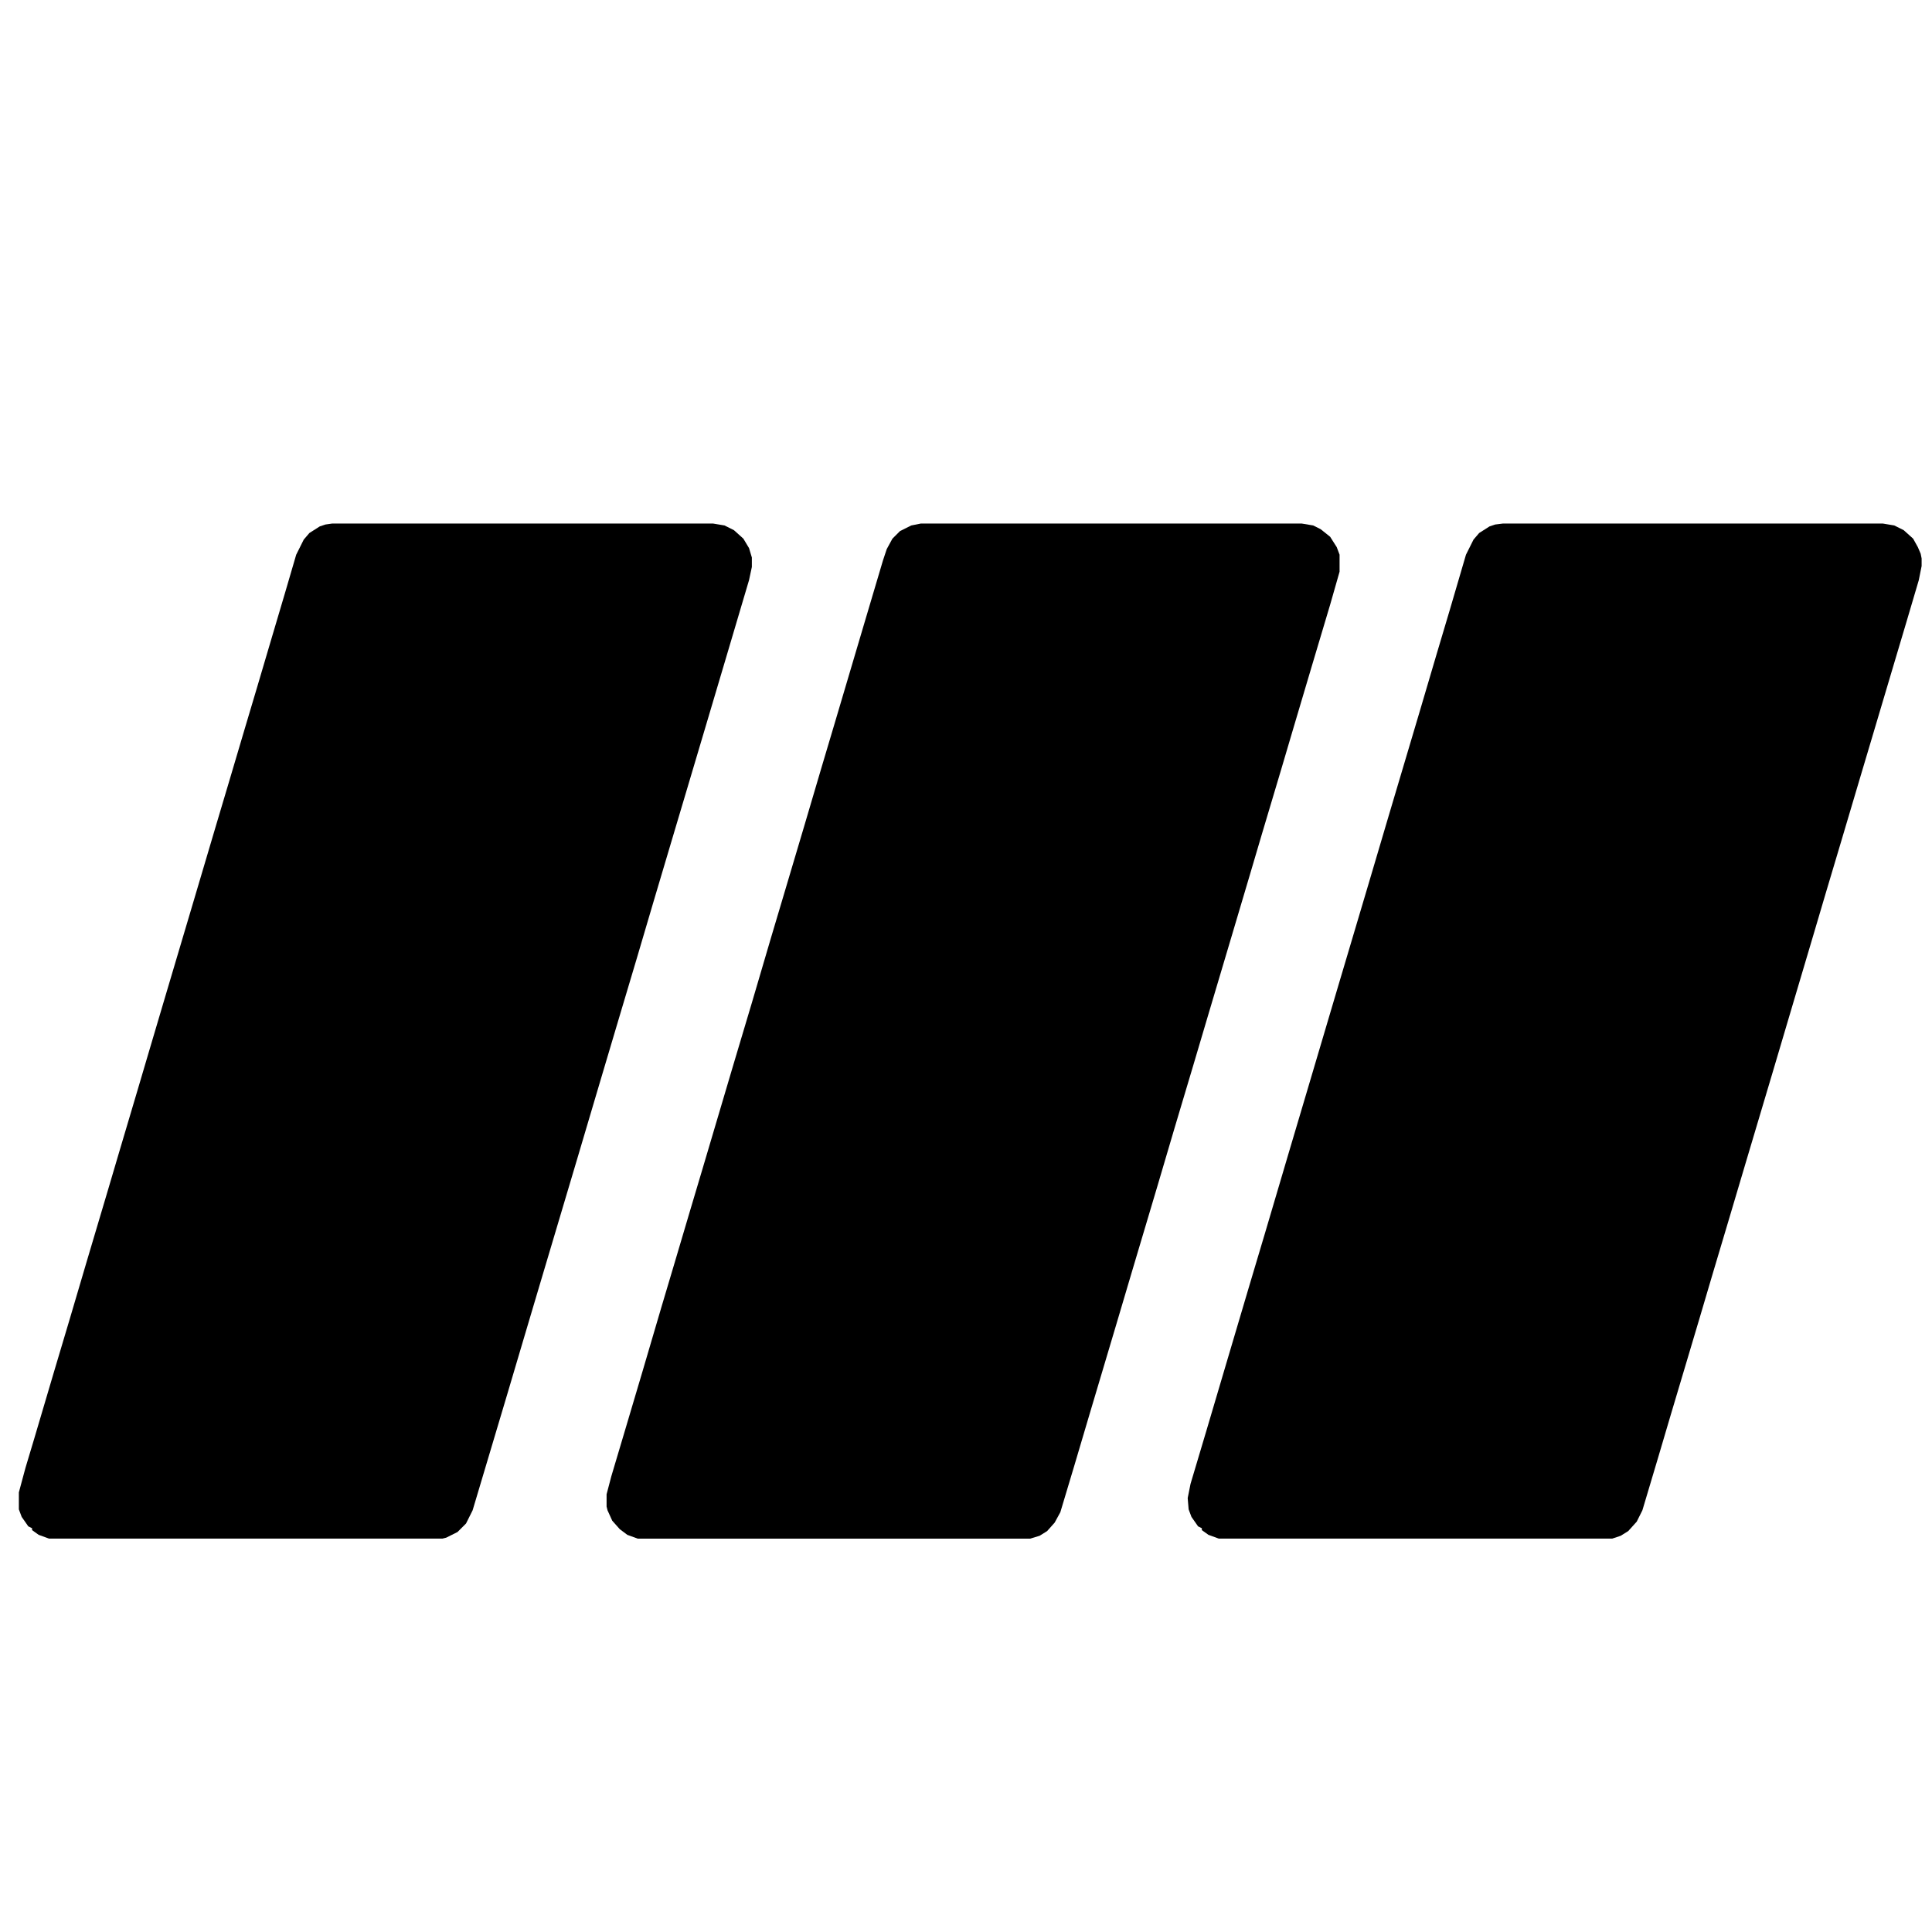 <?xml version="1.0" encoding="UTF-8"?>
<svg version="1.1" viewBox="0 0 2048 2048" width="1280" height="1280" xmlns="http://www.w3.org/2000/svg">
<path transform="translate(976,555)" d="m0 0h404l12 2 8 4 10 8 7 11 3 8v18l-10 35-20 67-19 64-13 44-20 67-13 44-19 64-25 84-16 54-20 67-18 61-28 94-16 54-28 94-16 54-15 50-6 11-8 9-8 5-10 3h-416l-11-4-8-6-8-9-5-11-1-4v-13l5-19 14-47 19-64 20-68 14-47 16-54 14-47 32-108 20-67 20-68 14-47 22-74 18-61 14-47 32-108 19-64 4-12 6-11 8-8 12-6z"/>
<path transform="translate(352,555)" d="m0 0h404l12 2 10 5 10 9 6 10 3 10v10l-3 14-24 81-19 64-22 74-14 47-22 74-18 61-17 57-22 74-24 81-39 131-19 64-16 54-37 124-7 14-9 9-12 6-4 1h-417l-11-4-7-5v-2l-4-2-7-10-3-8v-18l7-26 9-30 21-71 17-57 18-61 22-74 13-44 19-64 13-44 16-54 30-101 24-81 14-47 16-54 14-47 13-44 16-54 12-41 8-16 6-7 11-7 6-2z"/>
<path transform="translate(1593,555)" d="m0 0h403l12 2 10 5 10 9 5 9 3 7 1 5v8l-3 15-13 44-14 47-22 74-14 47-19 64-17 57-13 44-19 64-24 81-28 94-19 64-17 57-13 44-14 47-17 57-13 44-17 57-6 12-9 10-8 5-9 3h-417l-11-4-7-5v-2l-4-2-7-10-3-8-1-12 3-15 17-57 21-71 24-81 17-57 26-88 19-64 32-108 33-111 21-71 33-111 18-61 14-47 17-58 8-16 6-7 11-7 6-2z"/>
</svg>
